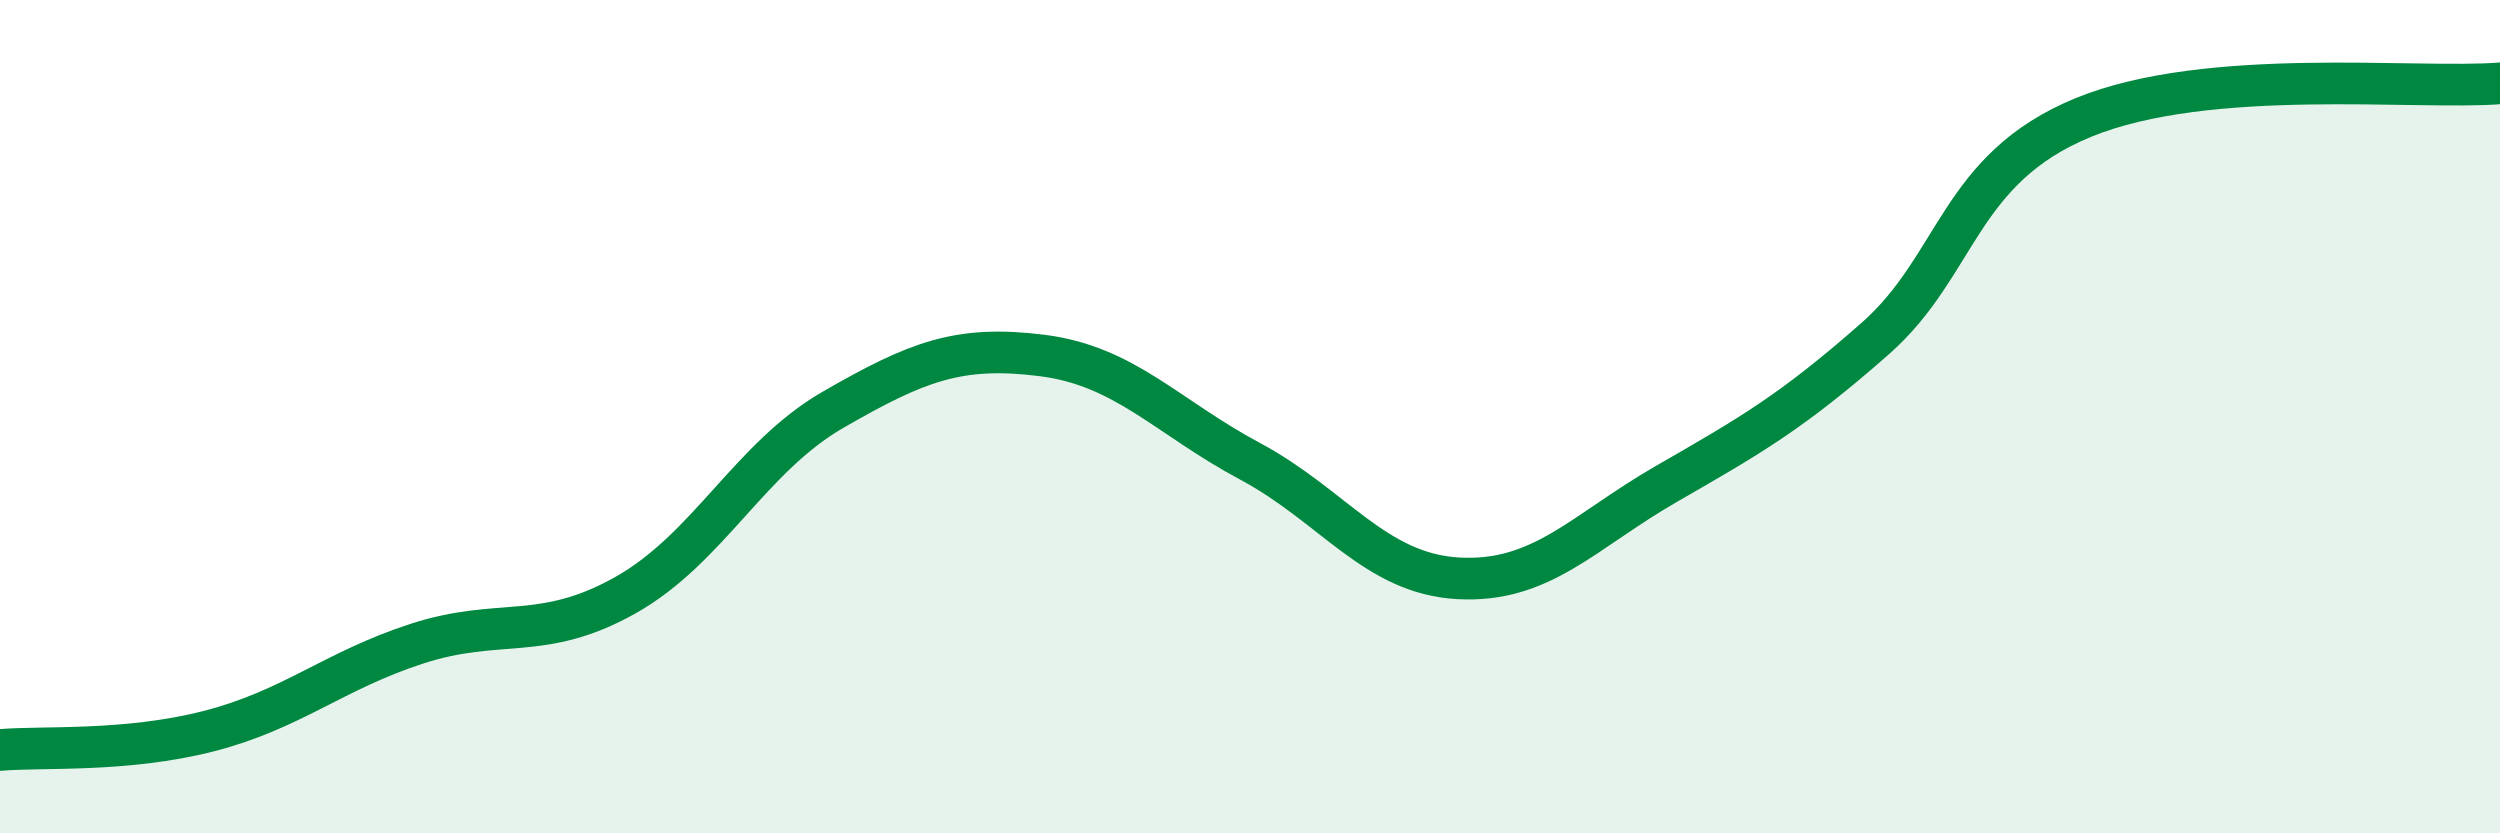 
    <svg width="60" height="20" viewBox="0 0 60 20" xmlns="http://www.w3.org/2000/svg">
      <path
        d="M 0,18 C 1,17.91 3,18.06 5,17.55 C 7,17.04 8,16.1 10,15.45 C 12,14.8 13,15.41 15,14.29 C 17,13.17 18,10.98 20,9.83 C 22,8.68 23,8.28 25,8.53 C 27,8.78 28,10 30,11.07 C 32,12.14 33,13.77 35,13.88 C 37,13.99 38,12.76 40,11.61 C 42,10.46 43,9.89 45,8.13 C 47,6.37 47,4.05 50,2.82 C 53,1.59 58,2.16 60,2L60 20L0 20Z"
        fill="#008740"
        opacity="0.1"
        stroke-linecap="round"
        stroke-linejoin="round"
      />
      <path
        d="M 0,18 C 1,17.91 3,18.06 5,17.55 C 7,17.04 8,16.1 10,15.45 C 12,14.8 13,15.41 15,14.29 C 17,13.17 18,10.98 20,9.83 C 22,8.68 23,8.28 25,8.53 C 27,8.78 28,10 30,11.07 C 32,12.14 33,13.77 35,13.88 C 37,13.99 38,12.76 40,11.61 C 42,10.46 43,9.89 45,8.13 C 47,6.37 47,4.05 50,2.82 C 53,1.59 58,2.16 60,2"
        stroke="#008740"
        stroke-width="1"
        fill="none"
        stroke-linecap="round"
        stroke-linejoin="round"
      />
    </svg>
  